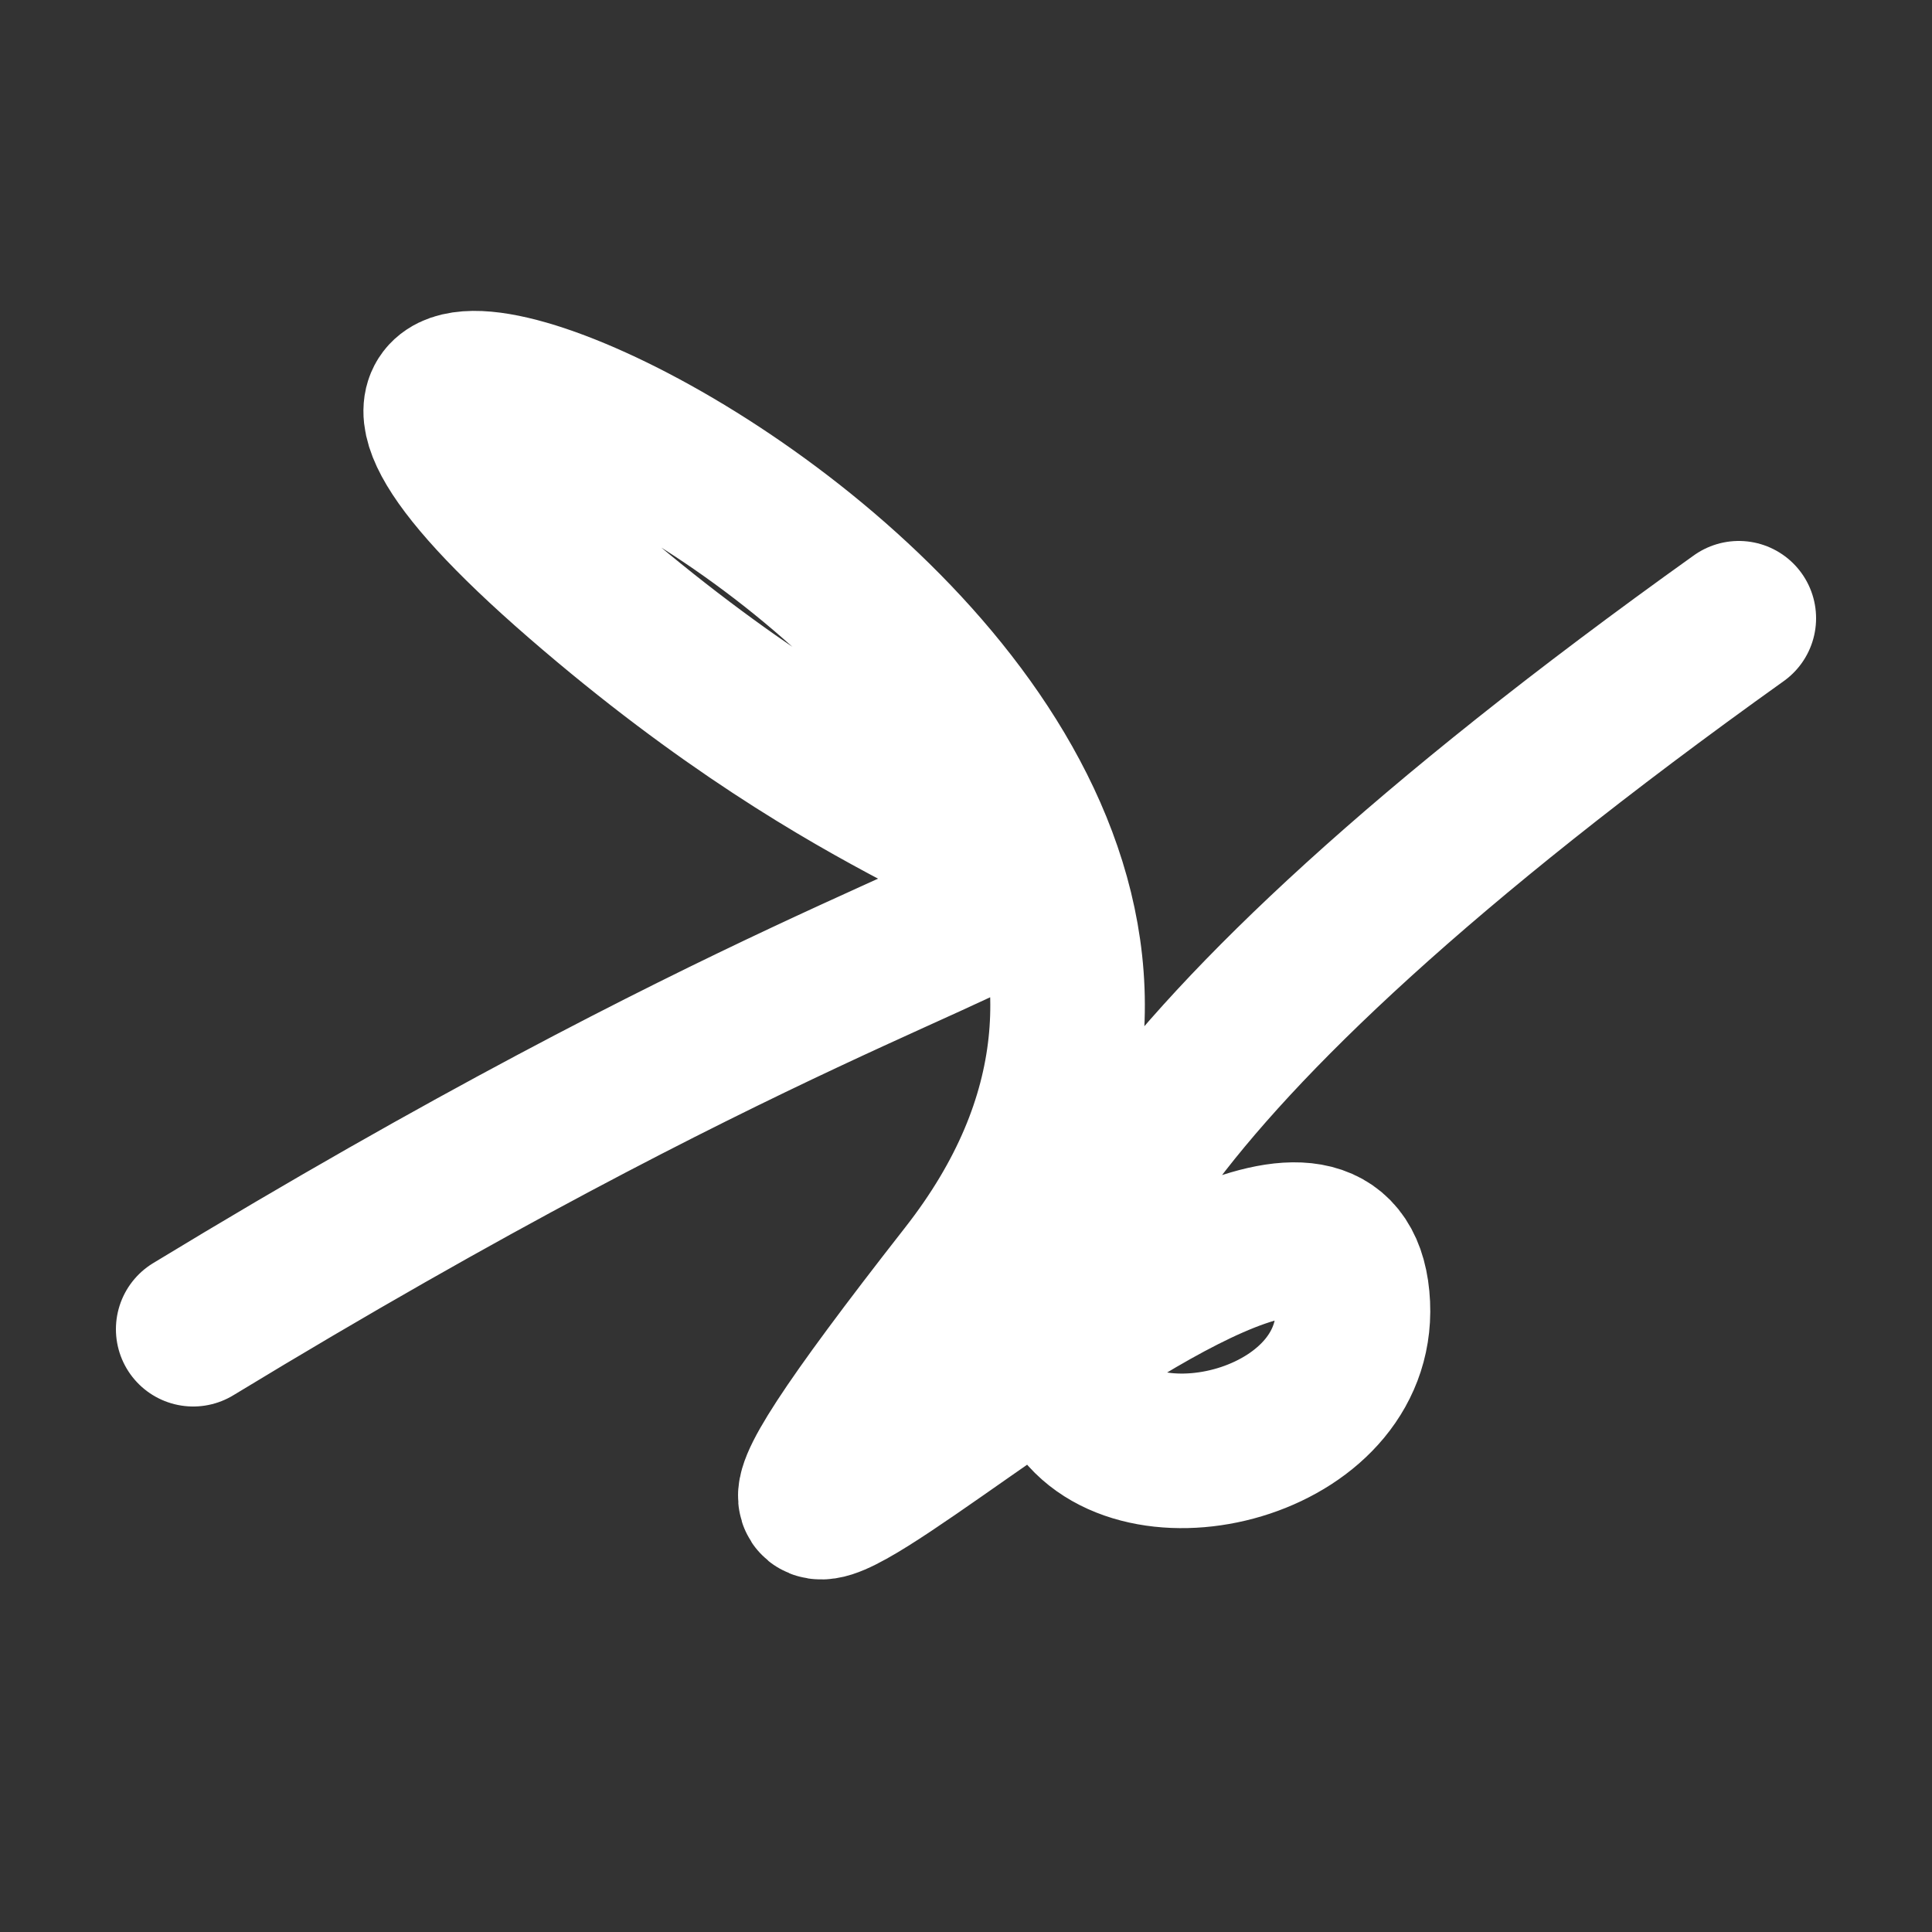<svg xmlns="http://www.w3.org/2000/svg" version="1.2" viewBox="0 0 500 500"><rect x="0" y="0" width="500" height="500" fill="#333333" stroke="none"/><path d="M 50,344 C 338,169 300,280 150,150 S 376,169 250,330 S 343,262 350,336 S 121,395 450,160" stroke="#fff" fill="none" stroke-width="40" stroke-linecap="round"><animate attributeName="stroke" values="#FF0000;#0000FF" dur="0.1s" repeatCount="indefinite" calcMode="discrete"/><animate attributeName="d" values="M 50,344 C 338,169 300,280 150,150 S 376,169 250,330 S 343,262 350,336 S 121,395 450,160;M 50,174 C 185,378 391,194 150,341 S 285,128 250,344 S 334,304 350,150 S 256,208 450,271;M 50,341 C 378,338 194,300 150,344 S 158,331 250,150 S 336,311 350,330 S 208,121 450,245;M 50,344 C 338,169 300,280 150,150 S 376,169 250,330 S 343,262 350,336 S 121,395 450,160;M 50,150 C 169,256 280,186 150,330 S 325,104 250,336 S 389,228 350,336 S 395,210 450,340;M 50,330 C 256,208 186,286 150,336 S 187,228 250,336 S 109,172 350,335 S 210,290 450,198;M 50,344 C 338,169 300,280 150,150 S 376,169 250,330 S 343,262 350,336 S 121,395 450,160" dur="0.95s" repeatCount="indefinite"/><animate attributeName="stroke-width" values="10;50;10" dur="0.7s" repeatCount="indefinite"/></path></svg>